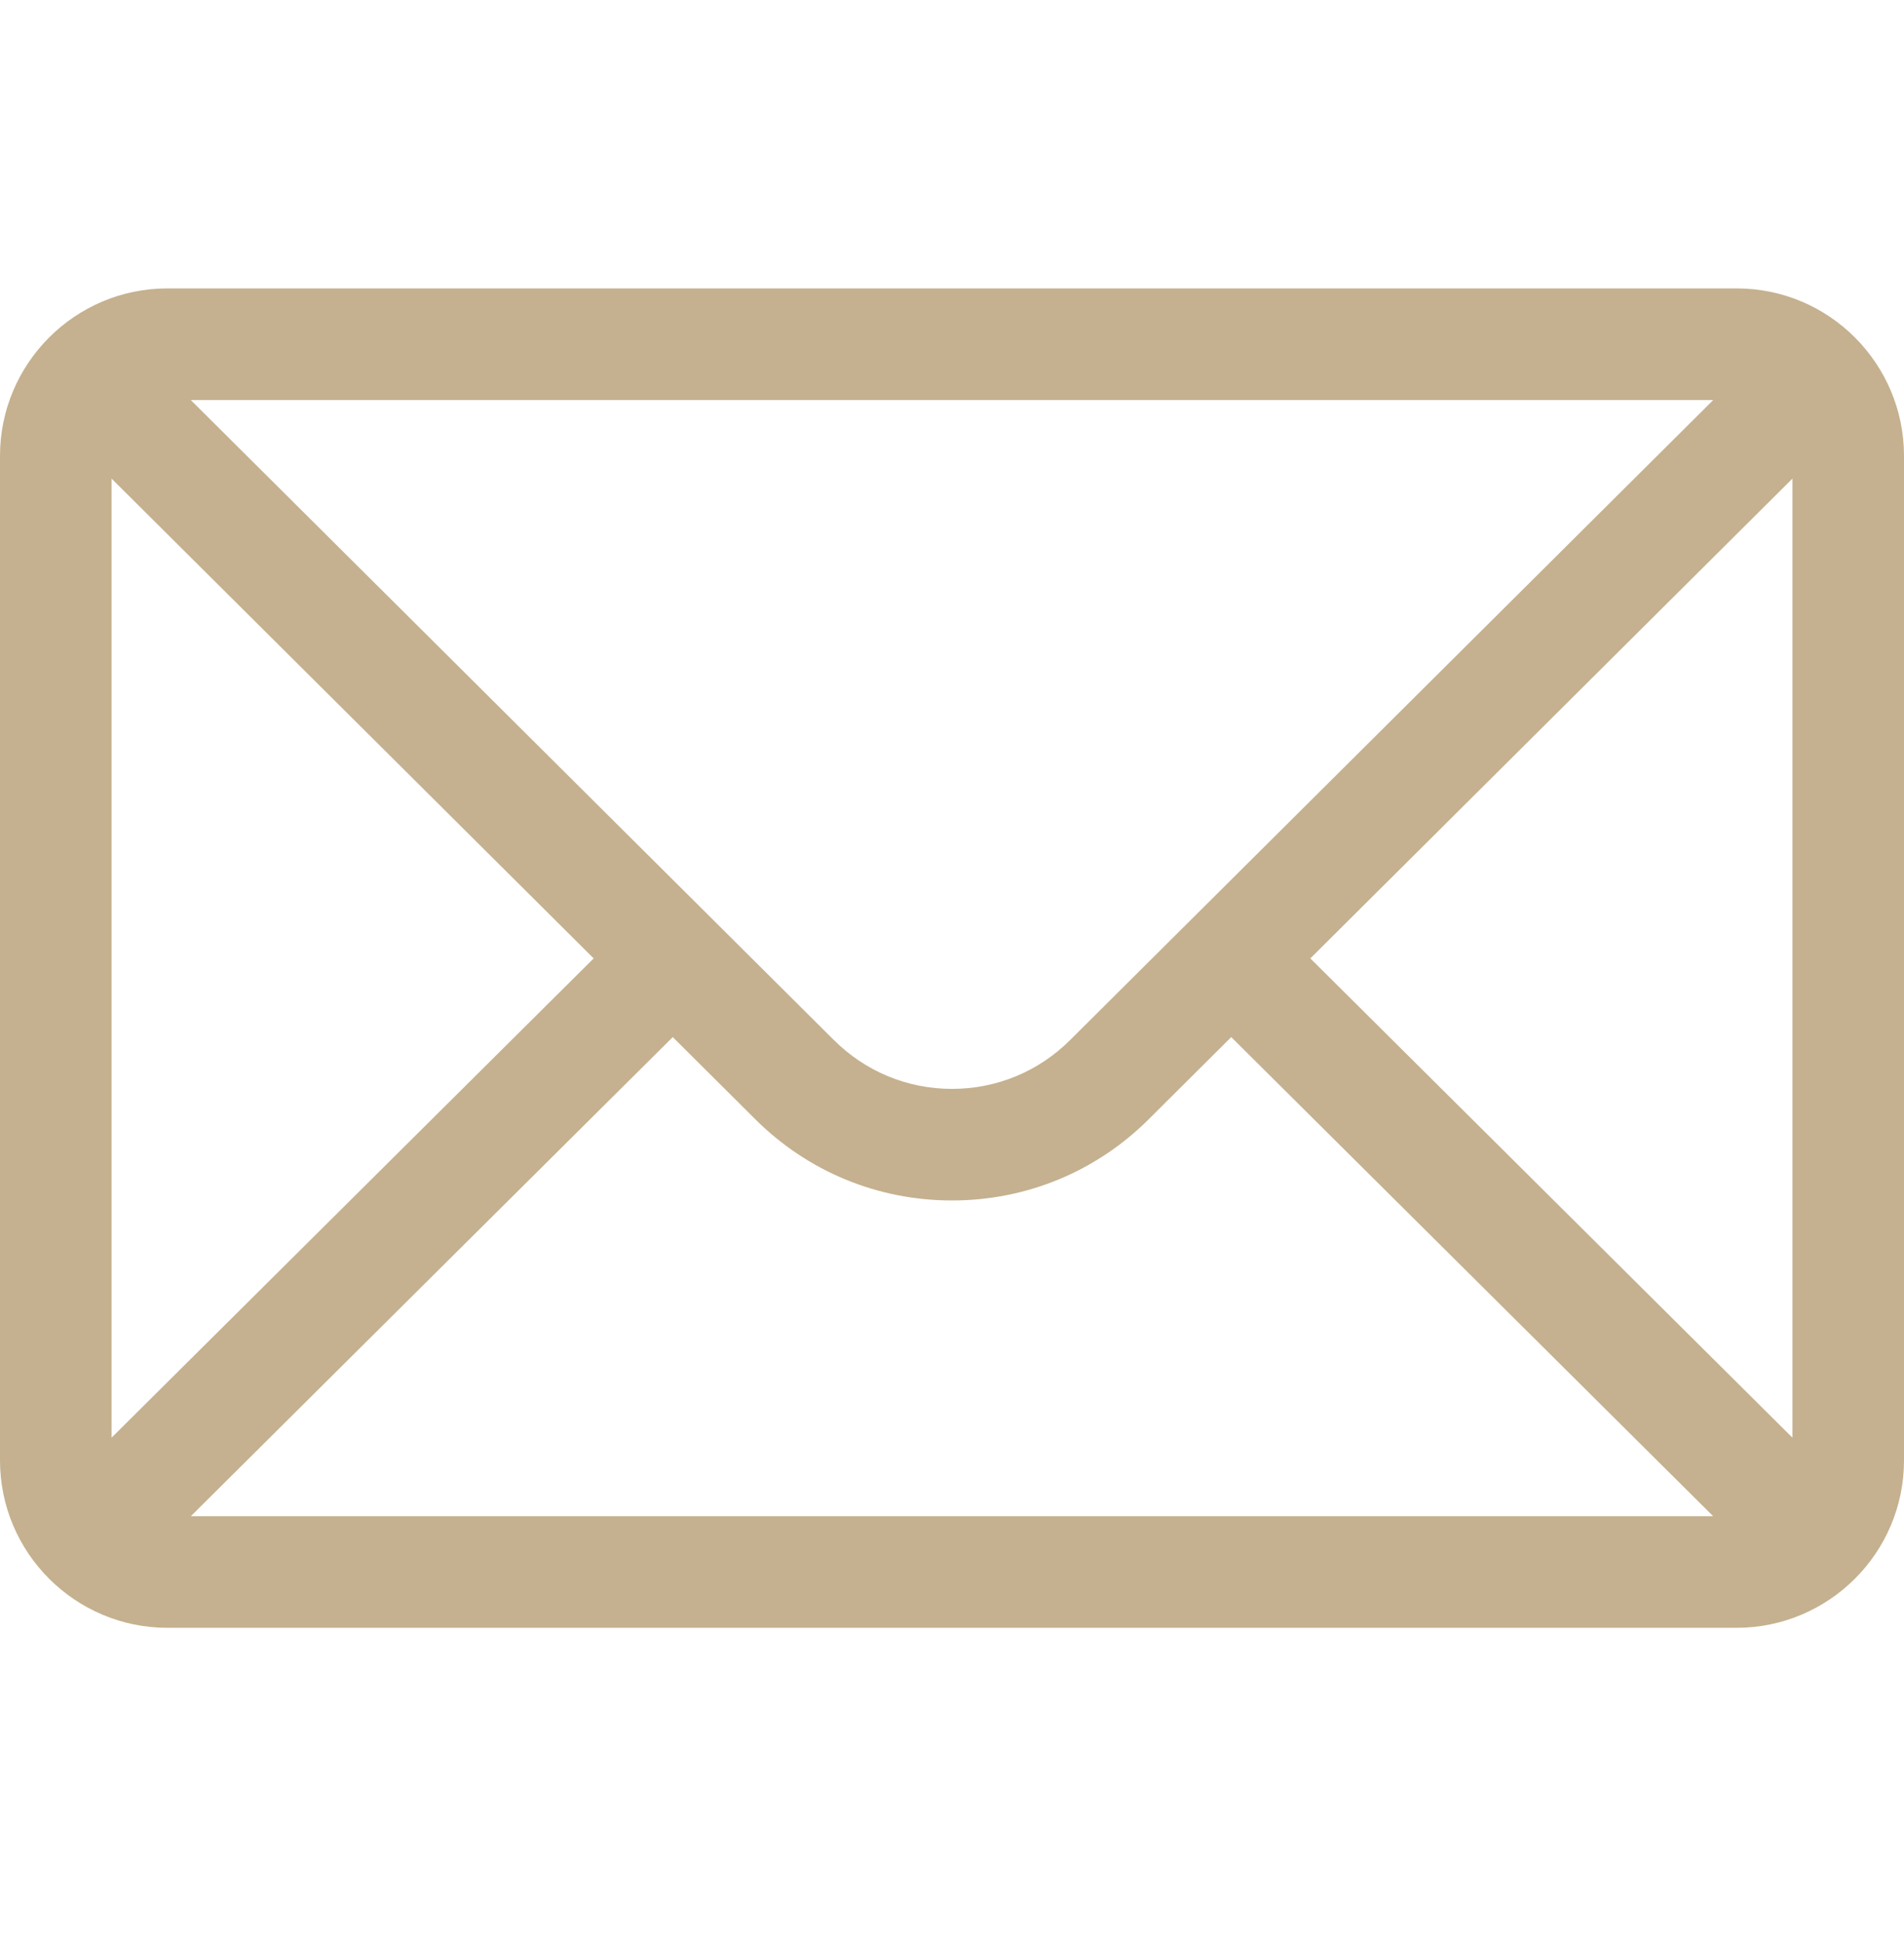<svg width="50" height="51" viewBox="0 0 50 51" fill="none" xmlns="http://www.w3.org/2000/svg">
<path d="M45.605 7.57H4.395C1.966 7.57 0 9.549 0 11.965V38.332C0 40.762 1.981 42.727 4.395 42.727H45.605C48.013 42.727 50 40.77 50 38.332V11.965C50 9.553 48.041 7.57 45.605 7.57ZM44.99 10.5C44.092 11.393 28.641 26.763 28.107 27.294C27.277 28.124 26.174 28.581 25 28.581C23.826 28.581 22.723 28.124 21.89 27.291C21.531 26.934 6.25 11.734 5.01 10.5H44.99ZM2.93 37.736V12.563L15.59 25.156L2.93 37.736ZM5.012 39.797L17.667 27.222L19.821 29.365C21.204 30.749 23.044 31.51 25 31.51C26.956 31.51 28.796 30.749 30.176 29.368L32.333 27.222L44.988 39.797H5.012ZM47.07 37.736L34.41 25.156L47.07 12.563V37.736Z" fill="#c5b18f"/>
</svg>
